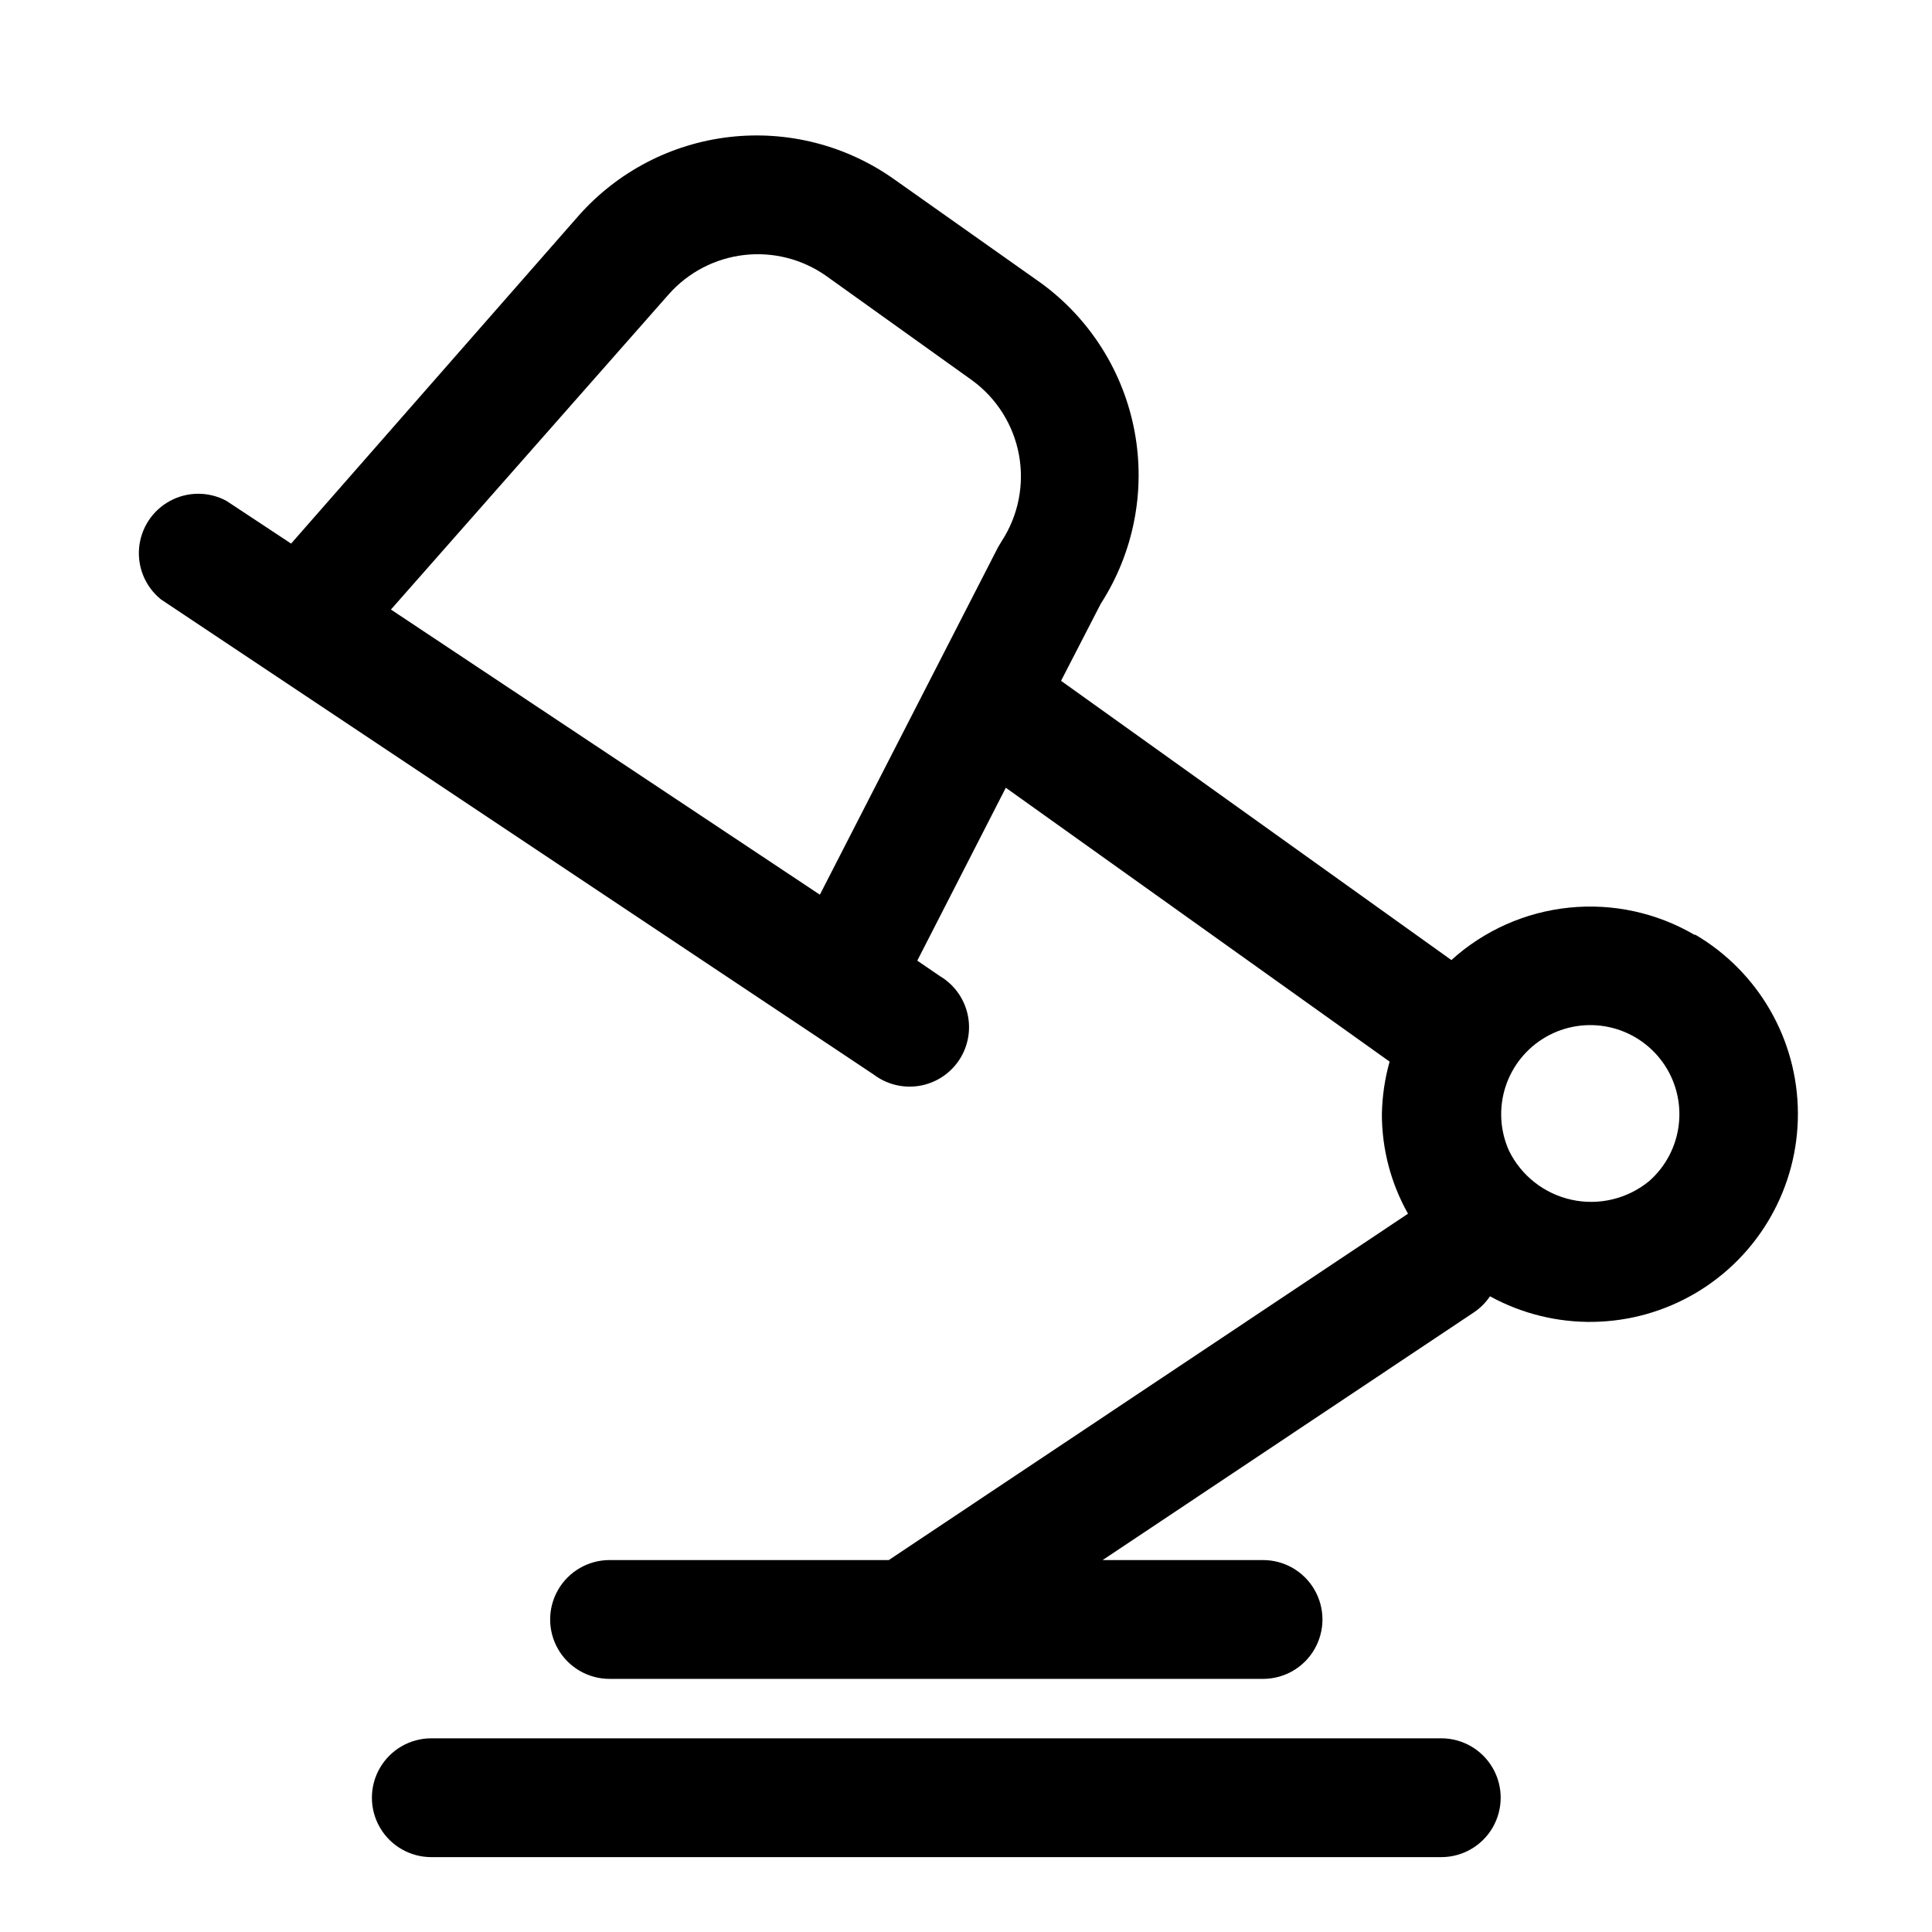 <?xml version="1.0" encoding="UTF-8"?>
<!-- Uploaded to: ICON Repo, www.iconrepo.com, Generator: ICON Repo Mixer Tools -->
<svg fill="#000000" width="800px" height="800px" version="1.1" viewBox="144 144 512 512" xmlns="http://www.w3.org/2000/svg">
 <g>
  <path d="m525.95 604.67h-267.65c-5.625 0-10.82 3-13.633 7.871-2.812 4.871-2.812 10.871 0 15.746 2.812 4.871 8.008 7.871 13.633 7.871h267.65c5.625 0 10.824-3 13.637-7.871 2.812-4.875 2.812-10.875 0-15.746-2.812-4.871-8.012-7.871-13.637-7.871z"/>
  <path d="m593.18 391.81c-10.062-5.918-21.75-8.469-33.359-7.277-11.613 1.188-22.539 6.055-31.191 13.891l-103.44-74 10.547-20.469 0.004 0.004c8.676-13.492 11.875-29.781 8.949-45.551-2.926-15.77-11.758-29.832-24.695-39.312l-39.203-27.707c-12.672-8.93-28.191-12.867-43.586-11.066s-29.586 9.215-39.855 20.828l-76.203 86.906-17.16-11.336c-4.648-2.496-10.242-2.492-14.891 0.004-4.652 2.5-7.738 7.16-8.227 12.414-0.488 5.258 1.688 10.406 5.801 13.719l188.93 125.95-0.004-0.004c3.461 2.602 7.836 3.664 12.102 2.941 4.266-0.727 8.047-3.172 10.453-6.769 2.402-3.598 3.223-8.027 2.262-12.246-0.961-4.219-3.613-7.856-7.34-10.059l-5.984-4.094 23.461-45.816 101.71 72.578v0.004c-1.281 4.562-1.969 9.273-2.047 14.012 0.016 9.211 2.398 18.266 6.926 26.293l-137.6 91.785h-73.996c-5.625 0-10.824 3.004-13.637 7.875s-2.812 10.871 0 15.742c2.812 4.871 8.012 7.871 13.637 7.871h173.18c5.625 0 10.824-3 13.633-7.871 2.812-4.871 2.812-10.871 0-15.742-2.809-4.871-8.008-7.875-13.633-7.875h-42.508l98.398-65.652c1.676-1.129 3.121-2.574 4.25-4.25 17.105 9.379 37.891 9.016 54.656-0.953 16.766-9.965 27.012-28.055 26.945-47.559-0.07-19.508-10.445-37.52-27.281-47.371zm-345.58-86.277 73.68-83.602c5.129-5.766 12.191-9.445 19.855-10.344 7.66-0.902 15.387 1.043 21.711 5.461l38.73 27.711c6.531 4.746 10.992 11.82 12.457 19.762 1.465 7.941-0.176 16.141-4.586 22.906l-0.945 1.574-47.23 92.102zm333.46 151.46c-5.723 4.703-13.277 6.535-20.52 4.969-7.238-1.562-13.367-6.352-16.637-13-2.402-5.34-2.734-11.379-0.93-16.953 1.801-5.57 5.609-10.273 10.684-13.195 5.07-2.922 11.051-3.856 16.773-2.617 5.723 1.234 10.781 4.555 14.199 9.312 3.414 4.754 4.938 10.609 4.277 16.43-0.656 5.816-3.457 11.184-7.848 15.055z"/>
 </g>
</svg>